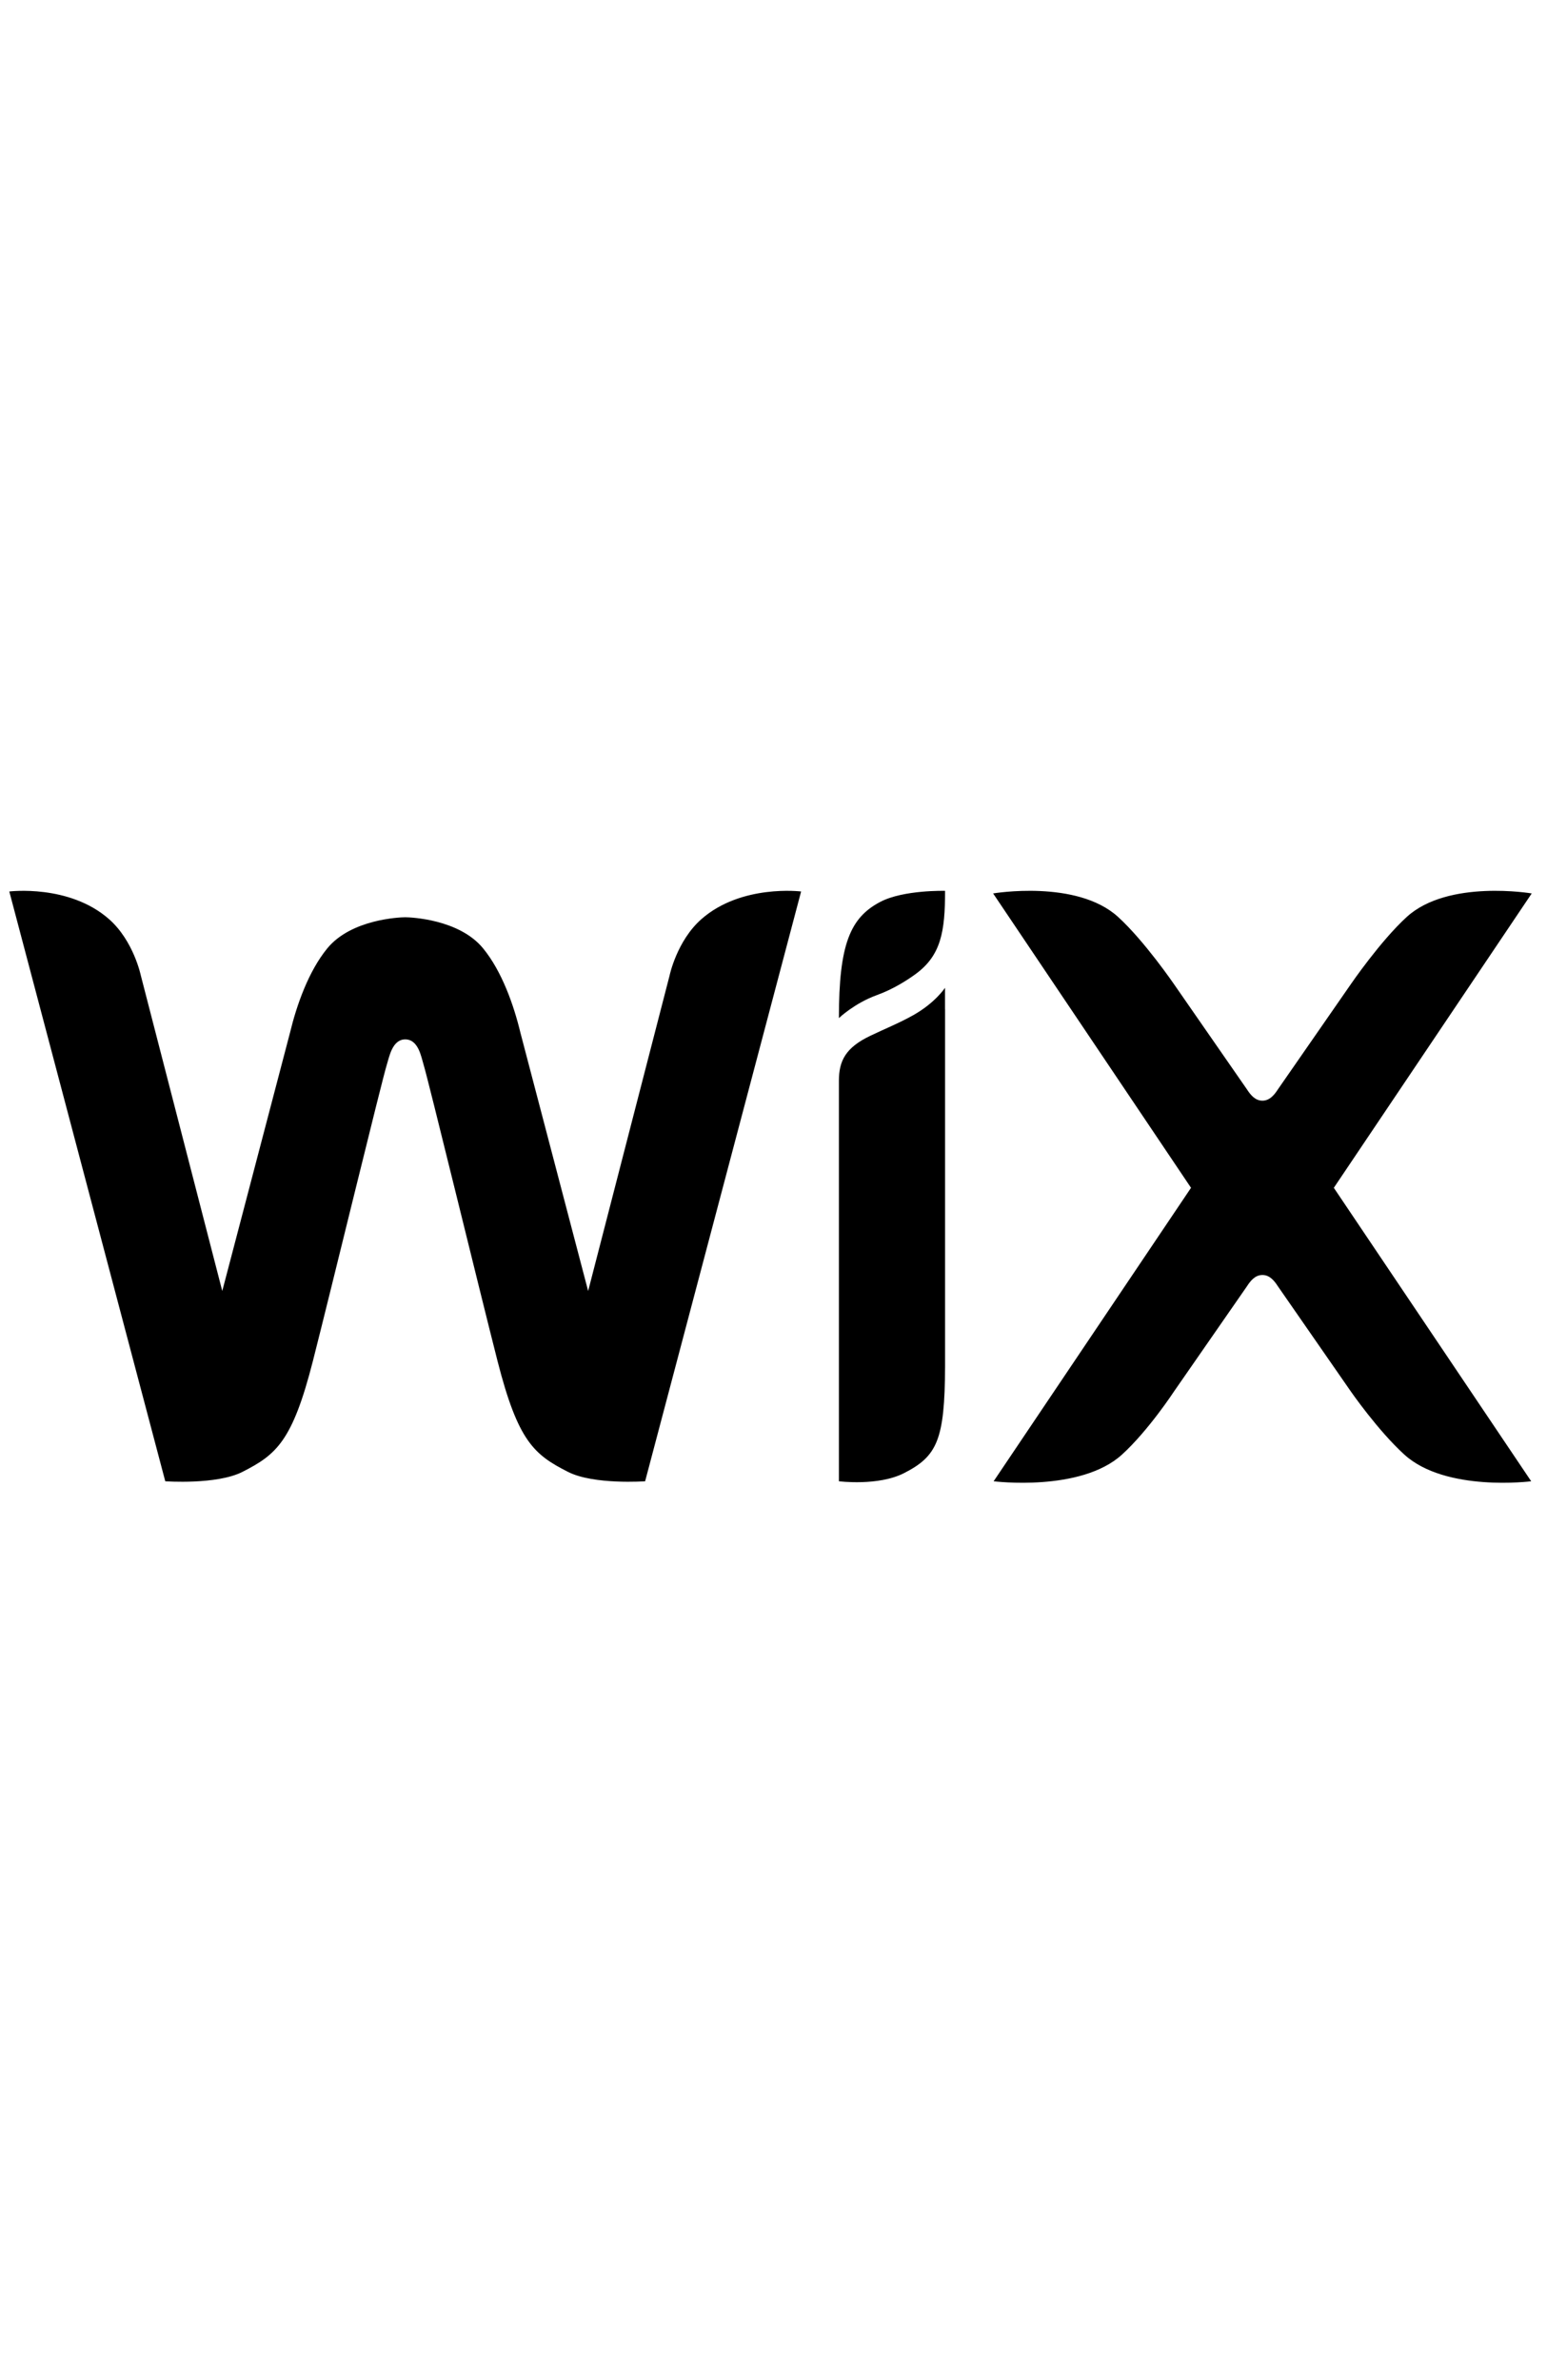 <svg width="65" height="100" viewBox="0 0 65 100" fill="none" xmlns="http://www.w3.org/2000/svg">
<g clip-path="url(#clip0_1260_8797)">
<path fill-rule="evenodd" clip-rule="evenodd" d="M36.988 37.892C35.72 38.556 35.248 39.678 35.248 42.776C35.248 42.776 35.89 42.156 36.842 41.81C37.536 41.559 38.129 41.176 38.471 40.925C39.543 40.141 39.709 39.131 39.709 37.429C39.709 37.429 37.962 37.382 36.988 37.892ZM29.471 38.618C28.437 39.529 28.135 40.982 28.135 40.982L24.712 54.241L21.866 43.389C21.589 42.235 21.089 40.809 20.298 39.845C19.291 38.616 17.244 38.539 17.026 38.539C16.808 38.539 14.76 38.616 13.752 39.845C12.962 40.809 12.463 42.235 12.185 43.389L9.339 54.241L5.916 40.982C5.916 40.982 5.615 39.529 4.581 38.618C2.904 37.141 0.391 37.456 0.391 37.456L6.944 62.236C6.944 62.236 9.106 62.392 10.189 61.84C11.609 61.117 12.286 60.558 13.146 57.186C13.912 54.18 16.055 45.351 16.256 44.722C16.355 44.412 16.48 43.67 17.026 43.67C17.583 43.67 17.698 44.411 17.795 44.722C17.991 45.352 20.138 54.18 20.905 57.186C21.766 60.558 22.441 61.117 23.863 61.84C24.944 62.392 27.106 62.236 27.106 62.236L33.66 37.456C33.66 37.456 31.147 37.141 29.471 38.618ZM39.707 41.502C39.707 41.502 39.297 42.136 38.361 42.659C37.761 42.995 37.184 43.223 36.565 43.52C35.529 44.017 35.248 44.57 35.248 45.415V45.697V47.002V47.038V47.332V62.236C35.248 62.236 36.902 62.446 37.984 61.894C39.376 61.184 39.696 60.5 39.709 57.418V42.4L39.707 42.401V41.502ZM56.043 49.906L64.358 37.538C64.358 37.538 60.849 36.941 59.111 38.522C57.999 39.535 56.755 41.355 56.755 41.355L53.696 45.766C53.547 45.995 53.353 46.245 53.043 46.245C52.732 46.245 52.539 45.995 52.39 45.766L49.331 41.355C49.331 41.355 48.087 39.535 46.975 38.522C45.237 36.941 41.728 37.538 41.728 37.538L50.043 49.906L41.749 62.236C41.749 62.236 45.404 62.698 47.142 61.115C48.254 60.104 49.331 58.458 49.331 58.458L52.39 54.048C52.539 53.818 52.732 53.569 53.043 53.569C53.353 53.569 53.547 53.818 53.696 54.048L56.755 58.458C56.755 58.458 57.894 60.104 59.006 61.115C60.745 62.698 64.336 62.236 64.336 62.236L56.043 49.906Z" fill="black"/>
</g>
<defs>
<clipPath id="clip0_1260_8797">
<rect width="64" height="25.778" fill="white" transform="translate(0.391 37.111)"/>
</clipPath>
</defs>
</svg>
